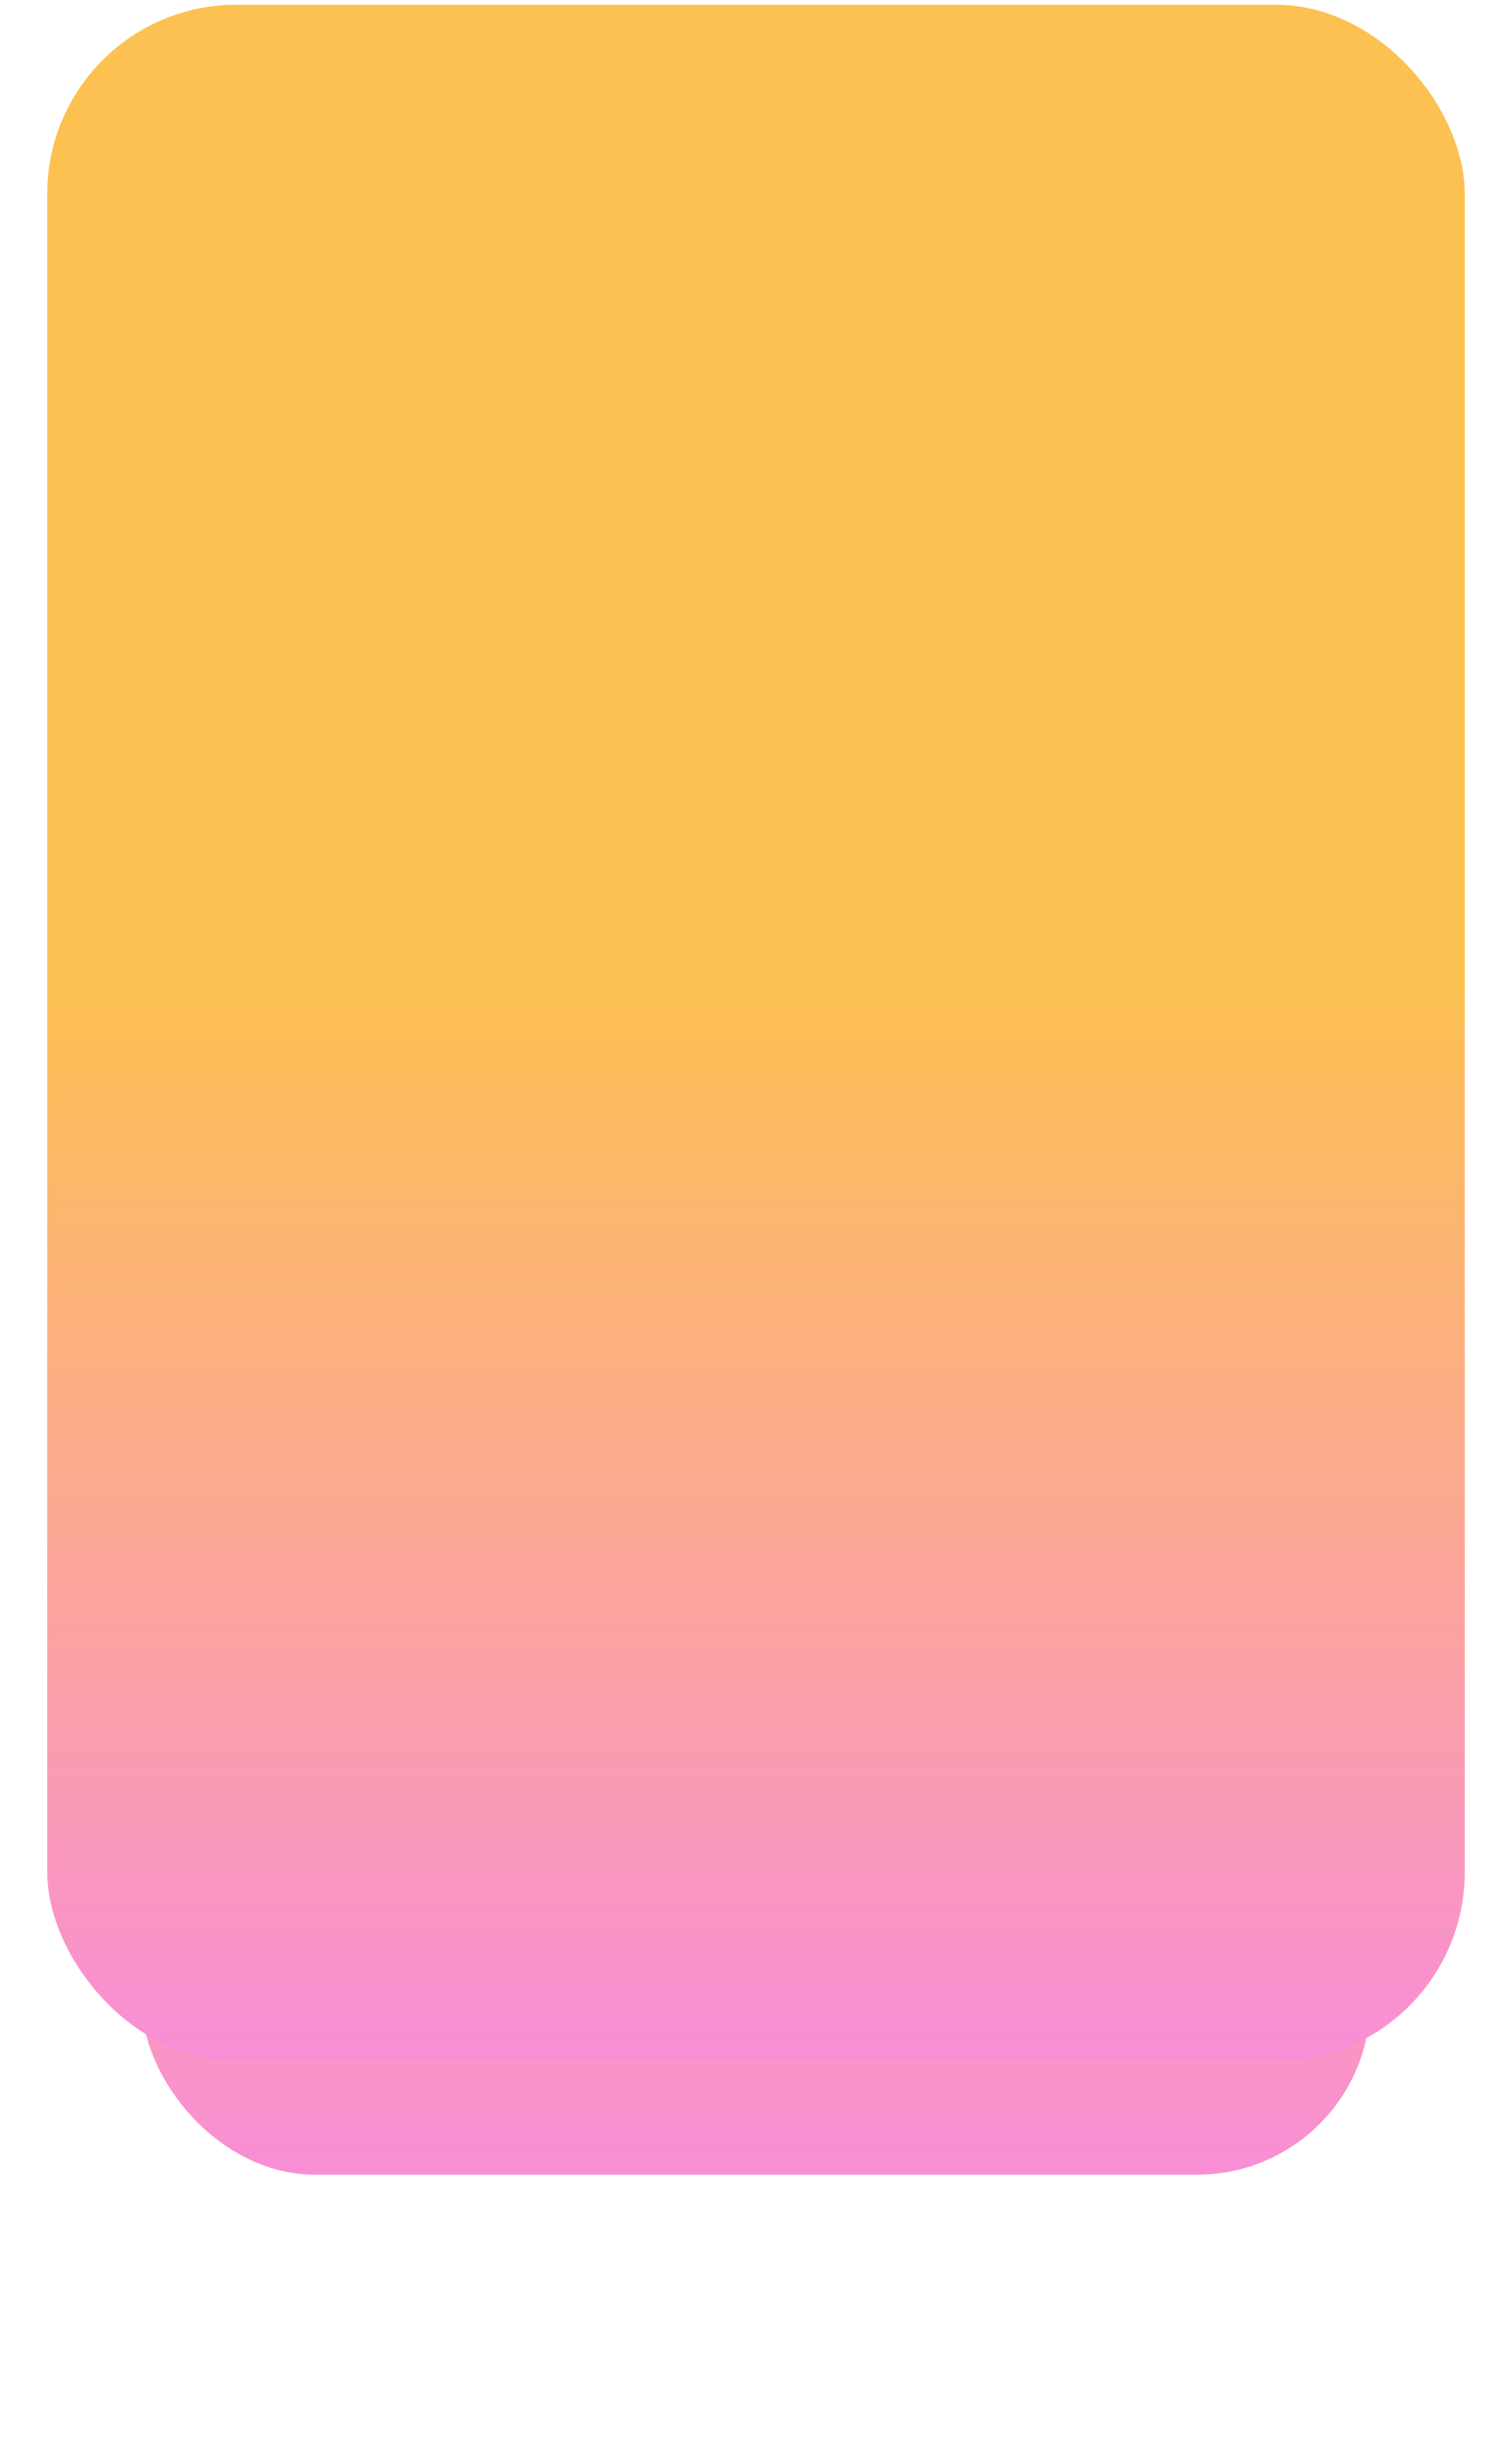 <?xml version="1.0" encoding="UTF-8"?> <svg xmlns="http://www.w3.org/2000/svg" width="320" height="520" viewBox="0 0 320 520" fill="none"><g filter="url(#filter0_f_134_72)"><rect x="30" y="60" width="260" height="400" rx="36.62" fill="url(#paint0_linear_134_72)"></rect></g><rect x="10" y="1" width="300" height="435" rx="40" fill="url(#paint1_linear_134_72)"></rect><defs><filter id="filter0_f_134_72" x="-30" y="0" width="380" height="520" filterUnits="userSpaceOnUse" color-interpolation-filters="sRGB"><feFlood flood-opacity="0" result="BackgroundImageFix"></feFlood><feBlend mode="normal" in="SourceGraphic" in2="BackgroundImageFix" result="shape"></feBlend><feGaussianBlur stdDeviation="30" result="effect1_foregroundBlur_134_72"></feGaussianBlur></filter><linearGradient id="paint0_linear_134_72" x1="160" y1="60" x2="160" y2="460" gradientUnits="userSpaceOnUse"><stop offset="0.475" stop-color="#FDC151"></stop><stop offset="1" stop-color="#F98ED6"></stop></linearGradient><linearGradient id="paint1_linear_134_72" x1="160" y1="1" x2="160" y2="436" gradientUnits="userSpaceOnUse"><stop offset="0.475" stop-color="#FDC151"></stop><stop offset="1" stop-color="#F98ED6"></stop></linearGradient></defs></svg> 